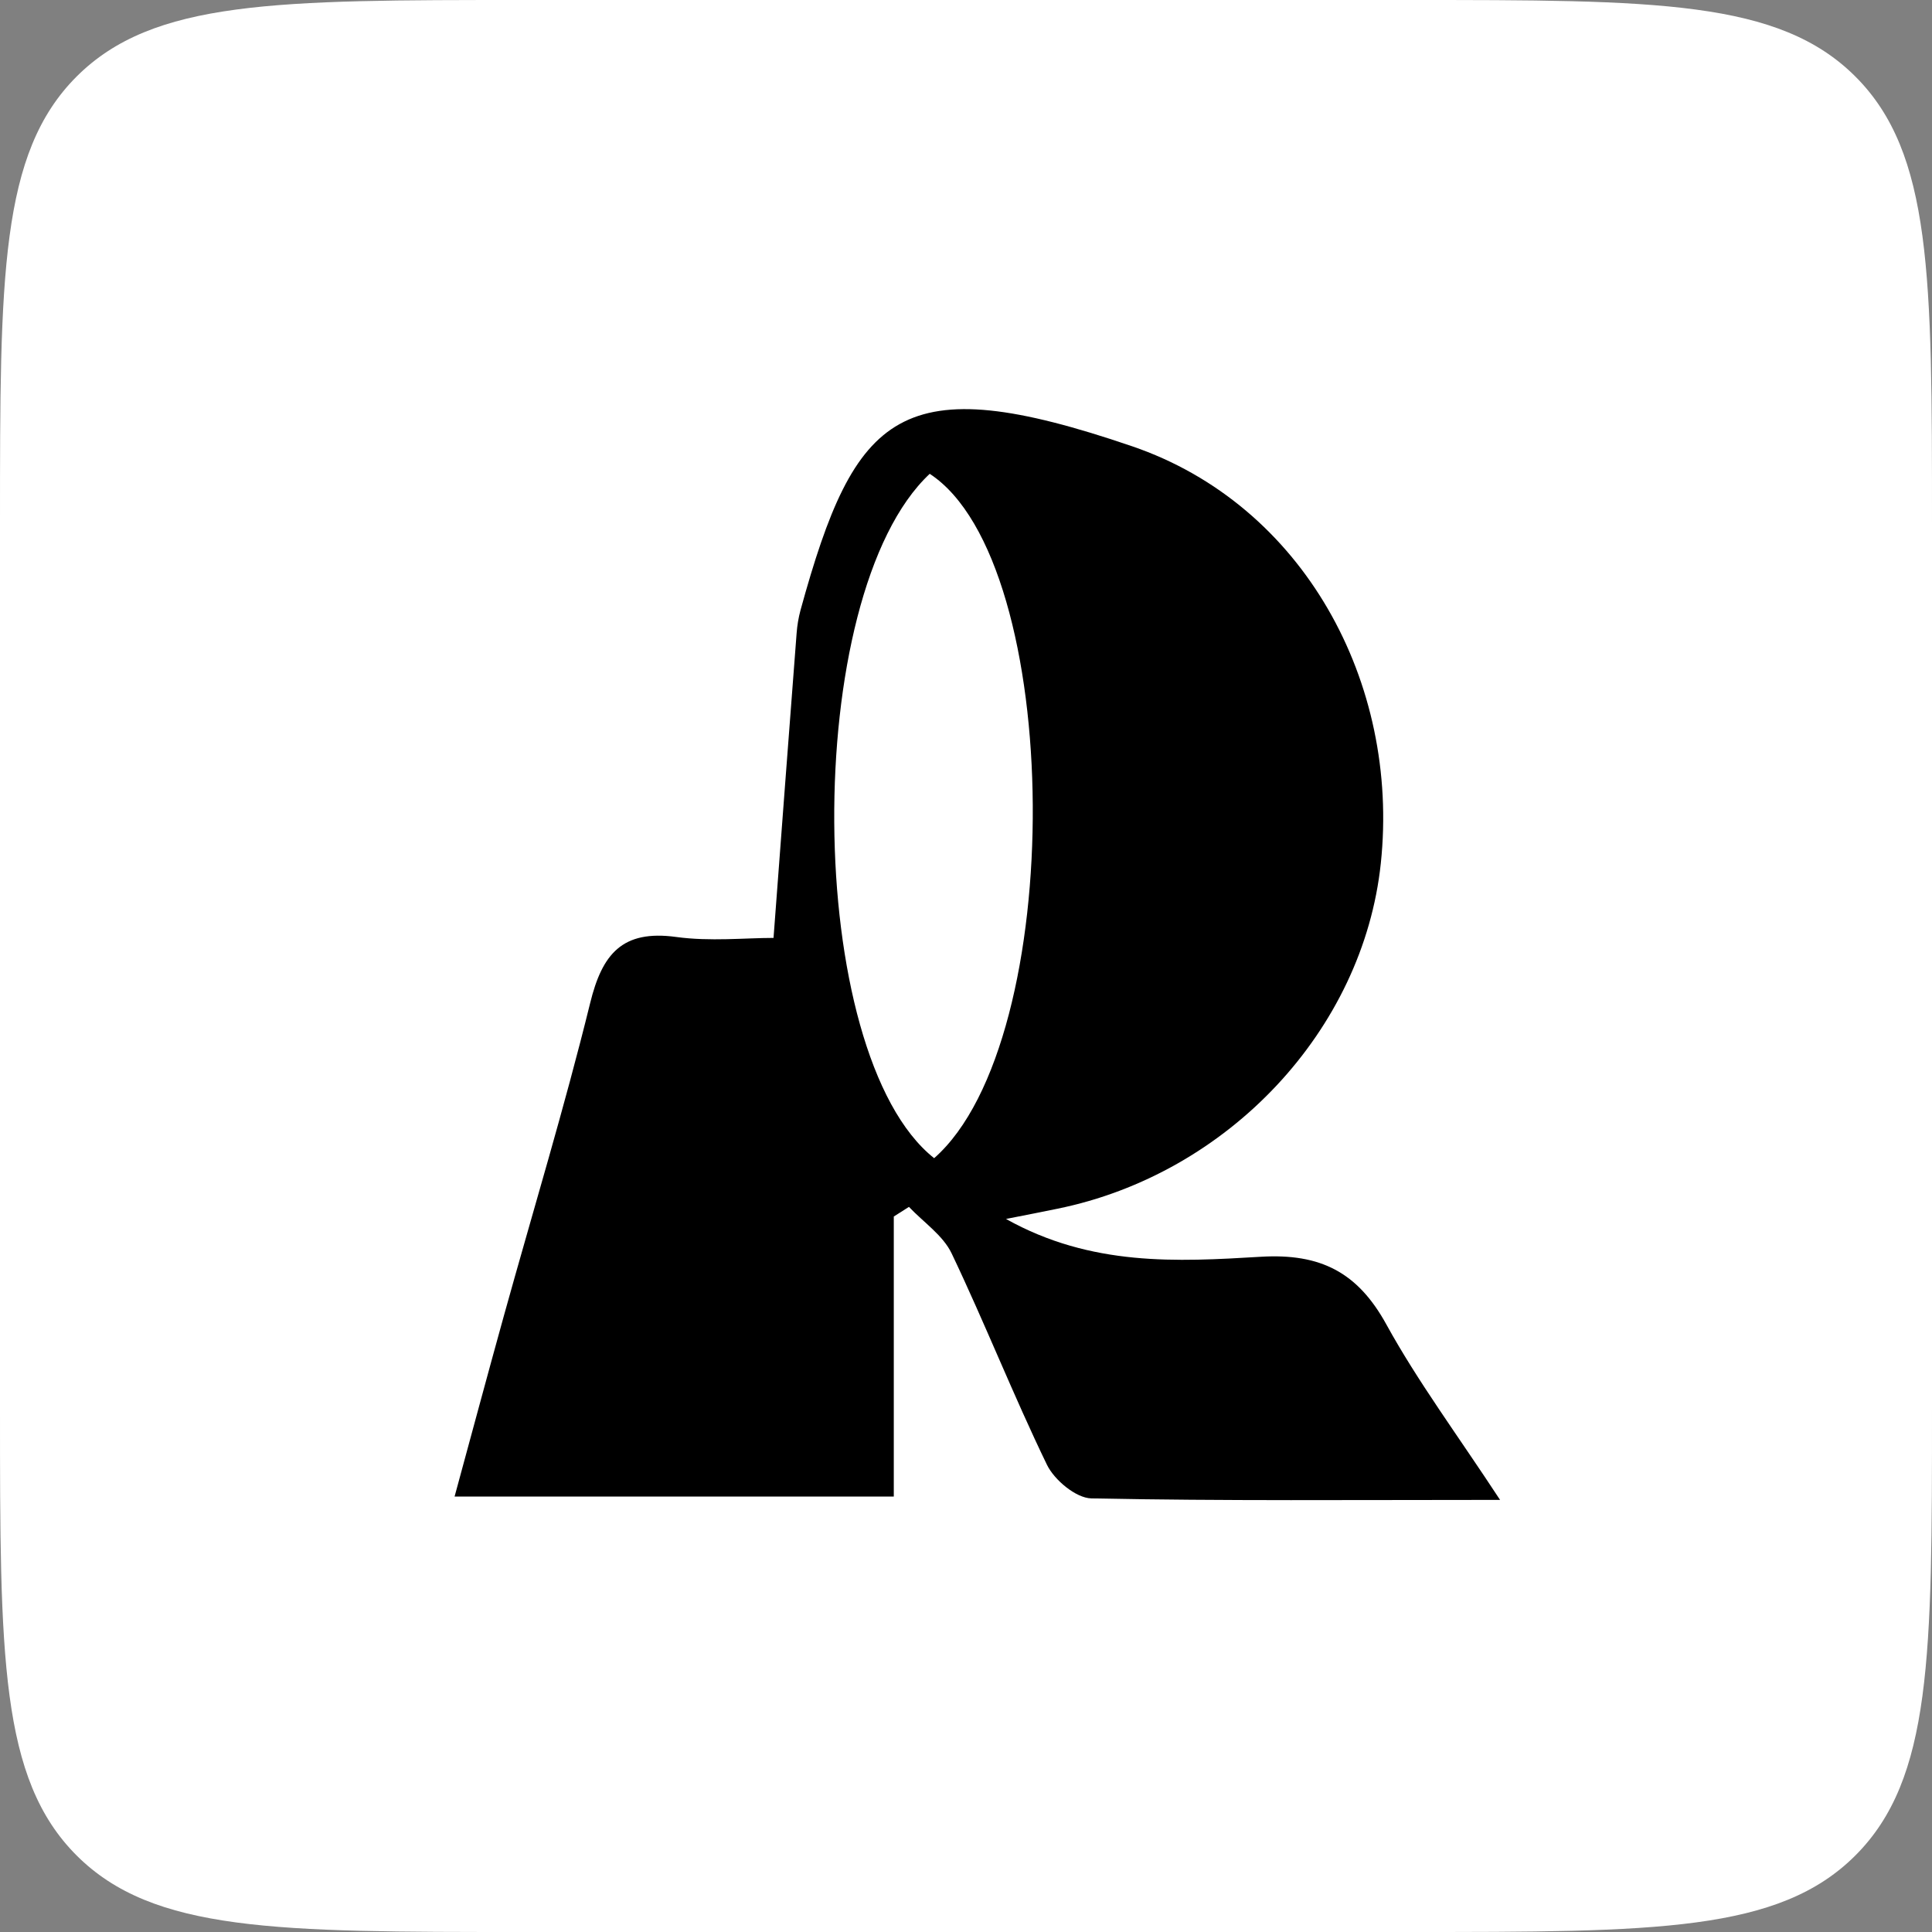 <?xml version="1.0" encoding="UTF-8"?> <svg xmlns="http://www.w3.org/2000/svg" width="85" height="85" viewBox="0 0 85 85" fill="none"><rect x="0" y="0" width="85" height="85" fill="#808080" stroke="none"/><g clip-path="url(#clip0_4274_689)"><path d="M0 23.012C0 12.164 0 6.74 3.369 3.369C6.74 0 12.164 0 23.012 0H61.988C72.837 0 78.26 0 81.631 3.369C85 6.738 85 12.164 85 23.012V61.988C85 72.837 85 78.26 81.631 81.631C78.262 85 72.837 85 61.988 85H23.012C12.164 85 6.74 85 3.369 81.631C0 78.26 0 72.837 0 61.988V23.012Z" fill="white"></path><path d="M66 65.989C59.626 65.989 53.816 66.04 48.012 65.923C47.334 65.907 46.385 65.111 46.061 64.443C44.578 61.381 43.331 58.212 41.868 55.145C41.489 54.349 40.632 53.777 39.99 53.098C39.769 53.241 39.544 53.379 39.323 53.522V65.841H20C20.754 63.075 21.452 60.472 22.171 57.88C23.444 53.297 24.829 48.745 25.964 44.132C26.492 41.978 27.37 40.897 29.751 41.223C31.239 41.427 32.784 41.264 34.032 41.264C34.386 36.6 34.709 32.226 35.048 27.858C35.073 27.521 35.13 27.179 35.217 26.853C37.624 18.106 39.59 16.146 49.803 19.632C57.352 22.209 61.591 30.032 60.75 37.983C59.975 45.316 54.042 51.649 46.518 53.18C45.871 53.313 45.225 53.44 44.26 53.629C48.012 55.727 51.784 55.512 55.464 55.293C58.102 55.135 59.734 55.977 60.996 58.273C62.377 60.784 64.106 63.106 66 65.994V65.989ZM41.099 50.955C46.985 45.785 46.847 24.735 40.904 20.846C35.207 26.179 35.335 46.388 41.099 50.955Z" fill="black"></path></g><defs><clipPath id="clip0_4274_689"><rect width="85" height="85" fill="white"></rect></clipPath></defs></svg> 